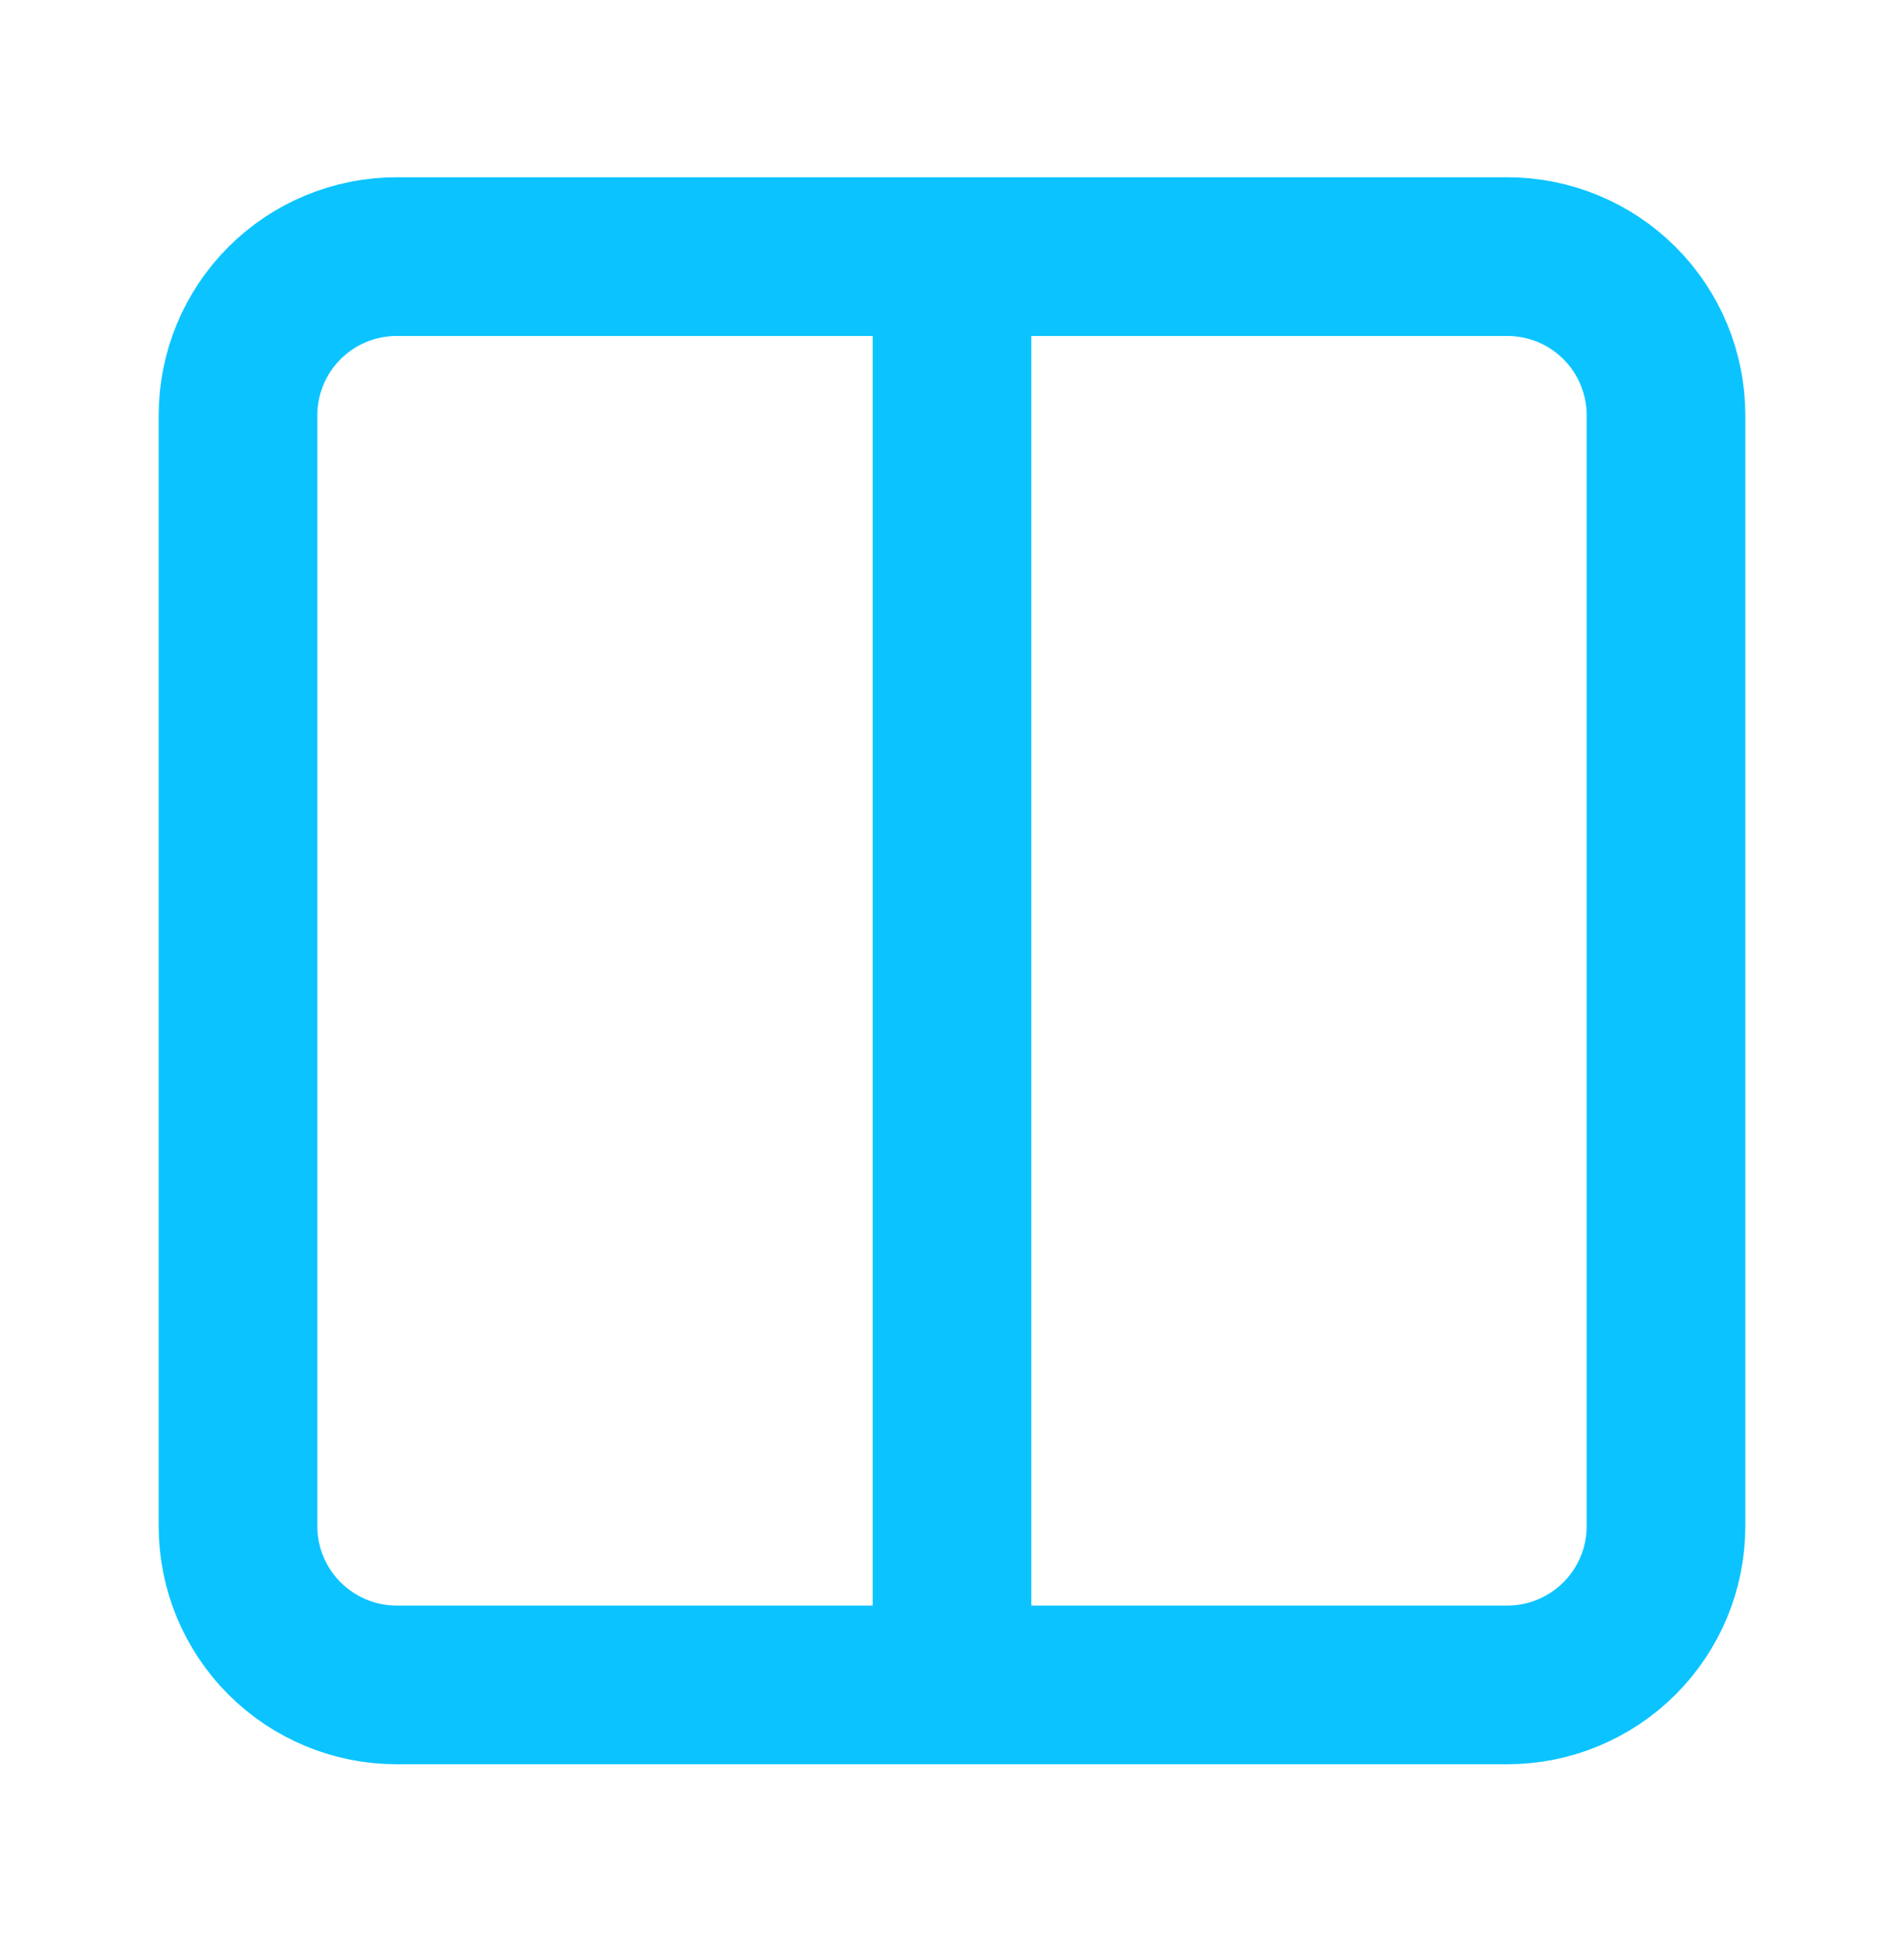 <svg width="48" height="49" viewBox="0 0 48 49" fill="none" xmlns="http://www.w3.org/2000/svg">
<path d="M24 6.468H38C39.061 6.468 40.078 6.889 40.828 7.639C41.579 8.389 42 9.407 42 10.467V38.468C42 39.528 41.579 40.546 40.828 41.296C40.078 42.046 39.061 42.468 38 42.468H24M24 6.468H10C8.939 6.468 7.922 6.889 7.172 7.639C6.421 8.389 6 9.407 6 10.467V38.468C6 39.528 6.421 40.546 7.172 41.296C7.922 42.046 8.939 42.468 10 42.468H24M24 6.468V42.468" stroke="#0BC4FF" stroke-width="4" stroke-linecap="round" stroke-linejoin="round"/>
</svg>
